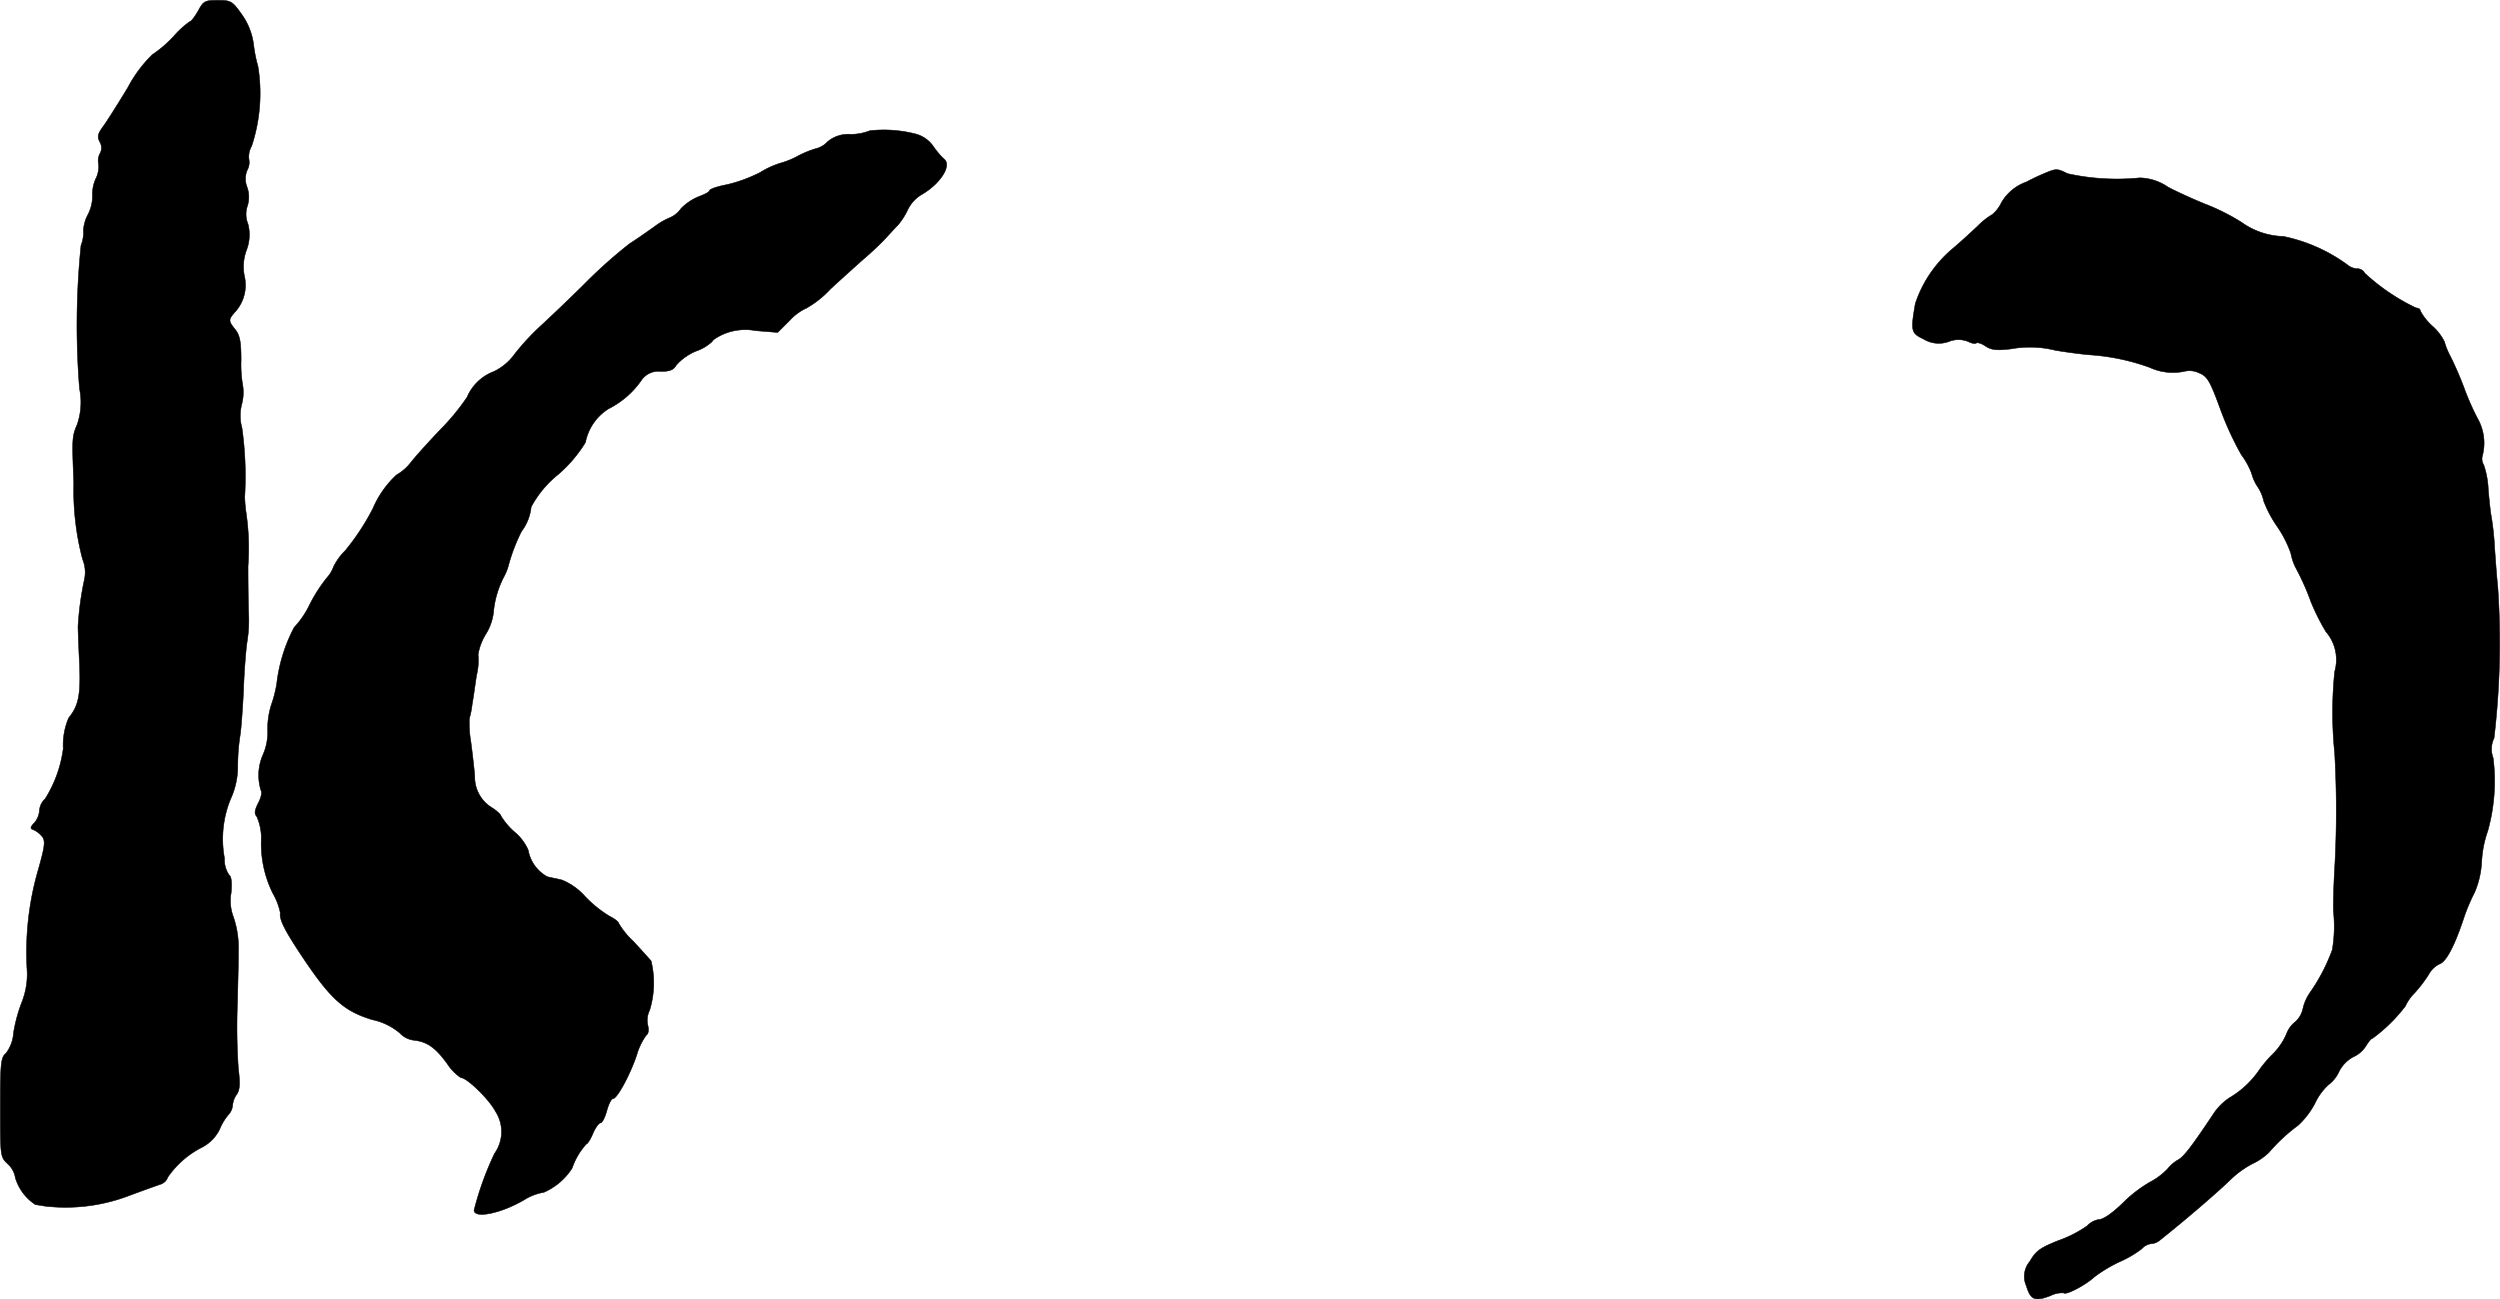 <?xml version="1.0" encoding="UTF-8"?>
<svg xmlns="http://www.w3.org/2000/svg"
     version="1.1"
     width="17.701mm"
     height="9.198mm"
     viewBox="0 0 50.177 26.072">
   <defs>
      <style type="text/css"><![CDATA[
      .a {
        stroke: #000;
        stroke-linecap: round;
        stroke-linejoin: round;
        stroke-width: 0.01px;
      }
    ]]></style>
   </defs>
   <path class="a"
         d="M3.978.217c-.067.115-.139.212-.164.212a1.763,1.763,0,0,0-.321.291,2.421,2.421,0,0,1-.436.376,2.655,2.655,0,0,0-.491.66c-.194.321-.412.666-.491.775-.115.157-.127.212-.073.315a.232.232,0,0,1,0,.242.318.318,0,0,0-.024.206.538.538,0,0,1-.061.303.75.75,0,0,0-.061.327.811.811,0,0,1-.091.382.775.775,0,0,0-.091.315.694.694,0,0,1-.048.303,15.844,15.844,0,0,0-.03,2.877,1.368,1.368,0,0,1-.048.721c-.103.242-.103.279-.067,1.175a5.409,5.409,0,0,0,.176,1.526.682.682,0,0,1,.036.412,6.149,6.149,0,0,0-.127.939c0,.067.012.406.03.757.024.624-.018.83-.218,1.078a1.391,1.391,0,0,0-.109.618,2.501,2.501,0,0,1-.363,1.005.353.353,0,0,0-.115.242.431.431,0,0,1-.103.242c-.079.079-.085.115-.03.133a.428.428,0,0,1,.164.115c.097.091.091.182-.061.715a5.918,5.918,0,0,0-.218,1.981A1.532,1.532,0,0,1,.429,20.138a3.105,3.105,0,0,0-.157.588.759.759,0,0,1-.151.412c-.103.085-.115.194-.115,1.09,0,.981,0,.993.151,1.133a.476.476,0,0,1,.151.279.978.978,0,0,0,.406.539c.024,0,.115.018.2.03a3.58,3.58,0,0,0,1.708-.224c.279-.103.551-.2.606-.218a.227.227,0,0,0,.139-.139,1.852,1.852,0,0,1,.697-.606.809.809,0,0,0,.345-.357A1.105,1.105,0,0,1,4.584,22.373a.311.311,0,0,0,.085-.188.449.449,0,0,1,.085-.224c.061-.091.067-.218.03-.515A12.403,12.403,0,0,1,4.766,20.114c.012-.515.024-.969.018-.999a1.883,1.883,0,0,0-.109-.739.919.919,0,0,1-.036-.454c.018-.212.006-.333-.042-.363a.544.544,0,0,1-.091-.333,2.127,2.127,0,0,1,.121-1.187,1.568,1.568,0,0,0,.145-.678,4.098,4.098,0,0,1,.048-.606c.018-.103.048-.497.067-.878.012-.382.048-.836.073-.999a2.68,2.68,0,0,0,.03-.575c-.006-.151-.012-.575-.012-.939a4.945,4.945,0,0,0-.036-1.06,2.689,2.689,0,0,1-.03-.333,6.941,6.941,0,0,0-.055-1.381.925.925,0,0,1-.006-.472.934.934,0,0,0,.024-.369,2.427,2.427,0,0,1-.036-.521c0-.363-.024-.497-.115-.612-.145-.182-.145-.2.006-.369A.801.801,0,0,0,4.905,5.535a.952.952,0,0,1,.042-.515.852.852,0,0,0,.03-.527.511.511,0,0,1-.012-.357.588.588,0,0,0-.006-.382.451.451,0,0,1,0-.333A.334.334,0,0,0,4.996,3.191a.425.425,0,0,1,.055-.26,3.378,3.378,0,0,0,.127-1.599,2.7,2.7,0,0,1-.085-.418,1.339,1.339,0,0,0-.248-.636C4.663.023,4.632.005,4.372.005S4.081.023,3.978.217Z"/>
   <path class="a"
         d="M17.461,2.622a1.057,1.057,0,0,1-.388.073.645.645,0,0,0-.466.151.459.459,0,0,1-.2.127,1.989,1.989,0,0,0-.382.151,1.625,1.625,0,0,1-.369.151,1.755,1.755,0,0,0-.394.182,2.917,2.917,0,0,1-.672.248c-.194.036-.351.091-.351.121,0,.024-.091.073-.206.115a1.062,1.062,0,0,0-.363.242.527.527,0,0,1-.218.182,1.373,1.373,0,0,0-.315.182c-.145.103-.369.26-.503.345a9.532,9.532,0,0,0-.866.769c-.339.339-.757.733-.921.884a4.837,4.837,0,0,0-.515.557A1.109,1.109,0,0,1,9.914,7.455a.945.945,0,0,0-.539.515,4.51,4.51,0,0,1-.533.648c-.248.26-.515.557-.594.66a.994.994,0,0,1-.291.254,1.963,1.963,0,0,0-.472.672,4.743,4.743,0,0,1-.557.848,1.173,1.173,0,0,0-.236.327.636.636,0,0,1-.133.218,3.114,3.114,0,0,0-.345.539,1.783,1.783,0,0,1-.309.454,3.197,3.197,0,0,0-.351,1.133,2.434,2.434,0,0,1-.109.424,1.592,1.592,0,0,0-.073.509,1.117,1.117,0,0,1-.091.485,1.024,1.024,0,0,0-.042.727c.024.036,0,.145-.055.248-.073.145-.085.212-.03.273a1.069,1.069,0,0,1,.091.436,2.249,2.249,0,0,0,.23,1.102,1.289,1.289,0,0,1,.151.394c-.024.133.091.357.46.909.557.83.824,1.066,1.387,1.236a1.252,1.252,0,0,1,.551.267.46.46,0,0,0,.285.145c.267.03.436.151.672.478a.984.984,0,0,0,.267.273c.127,0,.575.442.697.678a.75.75,0,0,1-.018.842,6.132,6.132,0,0,0-.412,1.139c0,.176.539.067,1.005-.206a1.056,1.056,0,0,1,.394-.151,1.283,1.283,0,0,0,.569-.485,1.386,1.386,0,0,1,.285-.485c.024,0,.085-.097.133-.212s.121-.212.151-.212c.036,0,.091-.109.127-.242s.091-.242.121-.242c.085,0,.339-.466.478-.872a1.291,1.291,0,0,1,.194-.406c.042-.024.055-.103.03-.2a.453.453,0,0,1,.036-.297,1.862,1.862,0,0,0,.03-.993c-.042-.048-.2-.224-.357-.394a1.611,1.611,0,0,1-.291-.357c0-.03-.085-.097-.194-.151a2.375,2.375,0,0,1-.485-.394,1.251,1.251,0,0,0-.46-.327c-.091-.024-.224-.048-.297-.067a.76.76,0,0,1-.382-.533.972.972,0,0,0-.273-.363,1.422,1.422,0,0,1-.273-.321c0-.024-.079-.103-.176-.164a.719.719,0,0,1-.351-.636c-.012-.151-.048-.466-.079-.697a2.202,2.202,0,0,1-.03-.46,1.529,1.529,0,0,0,.055-.273c.024-.133.061-.406.091-.6a1.231,1.231,0,0,0,.03-.412,1.138,1.138,0,0,1,.157-.412,1.066,1.066,0,0,0,.151-.424,1.916,1.916,0,0,1,.218-.739,1.002,1.002,0,0,0,.085-.218,3.633,3.633,0,0,1,.26-.678.975.975,0,0,0,.194-.491,2.125,2.125,0,0,1,.545-.654,2.711,2.711,0,0,0,.545-.642,1.029,1.029,0,0,1,.46-.672,1.776,1.776,0,0,0,.672-.588.415.415,0,0,1,.382-.164c.182,0,.254-.03.309-.127a1.09,1.09,0,0,1,.394-.279.926.926,0,0,0,.327-.194c0-.024.097-.091.218-.145a1.125,1.125,0,0,1,.654-.073l.442.036.248-.248a1.034,1.034,0,0,1,.333-.242,1.992,1.992,0,0,0,.478-.382c.224-.206.533-.485.684-.618.157-.133.339-.309.412-.388s.188-.206.26-.279a1.394,1.394,0,0,0,.2-.315.712.712,0,0,1,.267-.291c.382-.218.624-.594.454-.721a1.601,1.601,0,0,1-.218-.26.633.633,0,0,0-.333-.236A2.576,2.576,0,0,0,17.461,2.622Z"/>
   <path class="a"
         d="M41.131,3.439a4.774,4.774,0,0,0-.46.212.944.944,0,0,0-.503.418.684.684,0,0,1-.182.236,1.409,1.409,0,0,0-.285.224c-.127.121-.357.333-.509.46A2.449,2.449,0,0,0,38.442,6.092c-.097.557-.085.594.17.715a.584.584,0,0,0,.503.048.516.516,0,0,1,.388,0c.067.036.139.048.164.03.018-.018.103.006.182.061.121.079.23.091.521.055a2.097,2.097,0,0,1,.884.03c.218.036.533.079.697.091a4.372,4.372,0,0,1,1.199.254,1.107,1.107,0,0,0,.709.073.445.445,0,0,1,.279.036c.164.067.218.157.418.703a6.196,6.196,0,0,0,.43.939,1.517,1.517,0,0,1,.206.376.887.887,0,0,0,.121.267.823.823,0,0,1,.121.285,2.377,2.377,0,0,0,.273.515,2.217,2.217,0,0,1,.273.539,1.073,1.073,0,0,0,.103.297,4.923,4.923,0,0,1,.297.666,4.302,4.302,0,0,0,.303.606.861.861,0,0,1,.176.8,8.054,8.054,0,0,0,0,1.641,20.645,20.645,0,0,1,0,2.302c-.024.4-.03.793-.024.878a2.853,2.853,0,0,1-.024.763,3.712,3.712,0,0,1-.448.86.93.93,0,0,0-.139.309.499.499,0,0,1-.151.273.551.551,0,0,0-.182.248,1.275,1.275,0,0,1-.254.382,2.474,2.474,0,0,0-.291.339,1.889,1.889,0,0,1-.594.557,1.134,1.134,0,0,0-.303.291c-.46.69-.618.896-.733.957a.722.722,0,0,0-.206.176,1.352,1.352,0,0,1-.363.273,2.736,2.736,0,0,0-.472.351c-.26.26-.454.4-.563.4a.43.43,0,0,0-.224.127,2.374,2.374,0,0,1-.569.291c-.376.151-.454.206-.581.424a.465.465,0,0,0-.067.491c.085.279.17.315.485.194a.508.508,0,0,1,.267-.055c.042.048.436-.157.612-.321a2.914,2.914,0,0,1,.491-.297,2.193,2.193,0,0,0,.46-.267.31.31,0,0,1,.188-.103.287.287,0,0,0,.164-.061c.557-.442,1.193-.993,1.454-1.248a1.941,1.941,0,0,1,.406-.291,1.238,1.238,0,0,0,.345-.236,3.498,3.498,0,0,1,.581-.539,1.64,1.64,0,0,0,.339-.442A1.164,1.164,0,0,1,46.74,21.767a.667.667,0,0,0,.206-.26.688.688,0,0,1,.291-.297.577.577,0,0,0,.254-.224c.048-.079.103-.145.127-.145a3.19,3.19,0,0,0,.66-.648.923.923,0,0,1,.188-.267,2.67,2.67,0,0,0,.285-.376.491.491,0,0,1,.206-.2c.133-.036.297-.345.478-.878a3.785,3.785,0,0,1,.236-.569,1.793,1.793,0,0,0,.139-.618,2.186,2.186,0,0,1,.121-.606,3.702,3.702,0,0,0,.109-1.466.509.509,0,0,1,.018-.4,16.333,16.333,0,0,0,.073-3.059c-.018-.151-.042-.485-.061-.751a5.534,5.534,0,0,0-.067-.636c-.018-.085-.042-.327-.061-.533a1.732,1.732,0,0,0-.091-.503.232.232,0,0,1-.024-.194.998.998,0,0,0-.097-.733,5.112,5.112,0,0,1-.273-.618,6.822,6.822,0,0,0-.279-.642,1.33,1.33,0,0,1-.115-.285,1.041,1.041,0,0,0-.242-.315,1.145,1.145,0,0,1-.242-.303c0-.036-.036-.061-.085-.061a4.112,4.112,0,0,1-1.03-.697.168.168,0,0,0-.151-.091.327.327,0,0,1-.2-.079,3.302,3.302,0,0,0-1.284-.569,1.506,1.506,0,0,1-.842-.285,4.289,4.289,0,0,0-.739-.369c-.297-.121-.63-.279-.739-.339a1.037,1.037,0,0,0-.563-.182,4.599,4.599,0,0,1-1.448-.085C41.313,3.391,41.277,3.385,41.131,3.439Z"/>
</svg>
